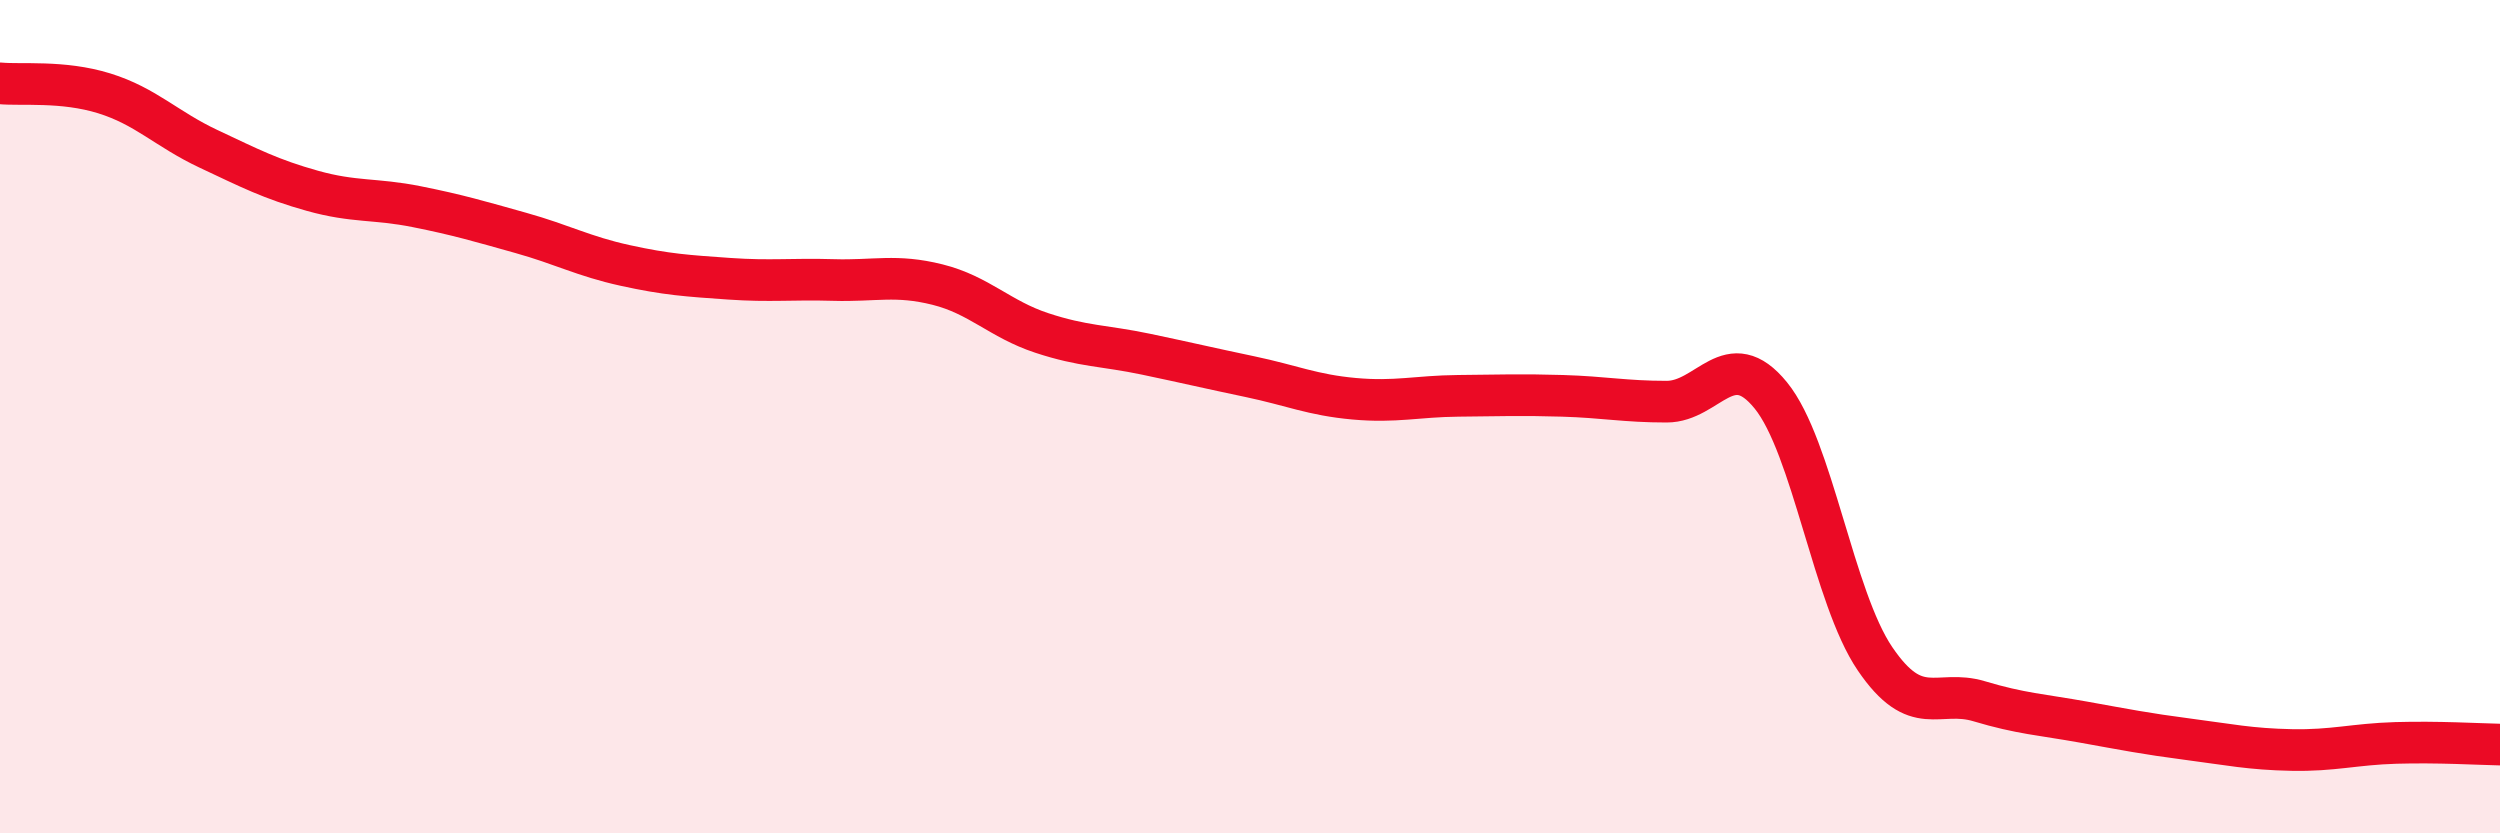 
    <svg width="60" height="20" viewBox="0 0 60 20" xmlns="http://www.w3.org/2000/svg">
      <path
        d="M 0,2 C 0.5,2.05 1.5,1.93 2.5,2.24 C 3.5,2.55 4,3.1 5,3.57 C 6,4.04 6.5,4.3 7.5,4.58 C 8.5,4.86 9,4.76 10,4.96 C 11,5.16 11.5,5.31 12.5,5.59 C 13.5,5.87 14,6.15 15,6.37 C 16,6.59 16.5,6.62 17.5,6.69 C 18.5,6.76 19,6.69 20,6.72 C 21,6.75 21.5,6.58 22.5,6.83 C 23.5,7.08 24,7.66 25,7.99 C 26,8.32 26.5,8.29 27.5,8.5 C 28.5,8.71 29,8.83 30,9.04 C 31,9.25 31.5,9.48 32.5,9.57 C 33.5,9.66 34,9.51 35,9.5 C 36,9.49 36.5,9.47 37.5,9.5 C 38.5,9.53 39,9.64 40,9.64 C 41,9.64 41.5,8.26 42.5,9.49 C 43.5,10.72 44,14.34 45,15.81 C 46,17.28 46.5,16.53 47.5,16.83 C 48.5,17.13 49,17.15 50,17.33 C 51,17.51 51.5,17.61 52.5,17.74 C 53.5,17.87 54,17.98 55,18 C 56,18.02 56.5,17.86 57.5,17.83 C 58.5,17.8 59.5,17.86 60,17.87L60 20L0 20Z"
        fill="#EB0A25"
        opacity="0.1"
        stroke-linecap="round"
        stroke-linejoin="round"
      />
      <path
        d="M 0,2 C 0.5,2.05 1.5,1.93 2.5,2.24 C 3.5,2.55 4,3.1 5,3.57 C 6,4.04 6.5,4.3 7.5,4.58 C 8.5,4.86 9,4.76 10,4.96 C 11,5.16 11.5,5.31 12.5,5.59 C 13.5,5.87 14,6.15 15,6.37 C 16,6.59 16.5,6.62 17.5,6.69 C 18.5,6.76 19,6.69 20,6.72 C 21,6.75 21.5,6.58 22.5,6.83 C 23.5,7.08 24,7.66 25,7.99 C 26,8.32 26.5,8.29 27.5,8.5 C 28.5,8.71 29,8.83 30,9.04 C 31,9.25 31.5,9.48 32.5,9.57 C 33.5,9.66 34,9.51 35,9.5 C 36,9.49 36.5,9.47 37.5,9.5 C 38.5,9.53 39,9.64 40,9.64 C 41,9.64 41.5,8.26 42.5,9.49 C 43.5,10.72 44,14.34 45,15.81 C 46,17.28 46.5,16.53 47.5,16.83 C 48.5,17.13 49,17.15 50,17.33 C 51,17.51 51.5,17.61 52.5,17.74 C 53.5,17.87 54,17.98 55,18 C 56,18.02 56.5,17.86 57.5,17.83 C 58.5,17.8 59.5,17.86 60,17.87"
        stroke="#EB0A25"
        stroke-width="1"
        fill="none"
        stroke-linecap="round"
        stroke-linejoin="round"
      />
    </svg>
  